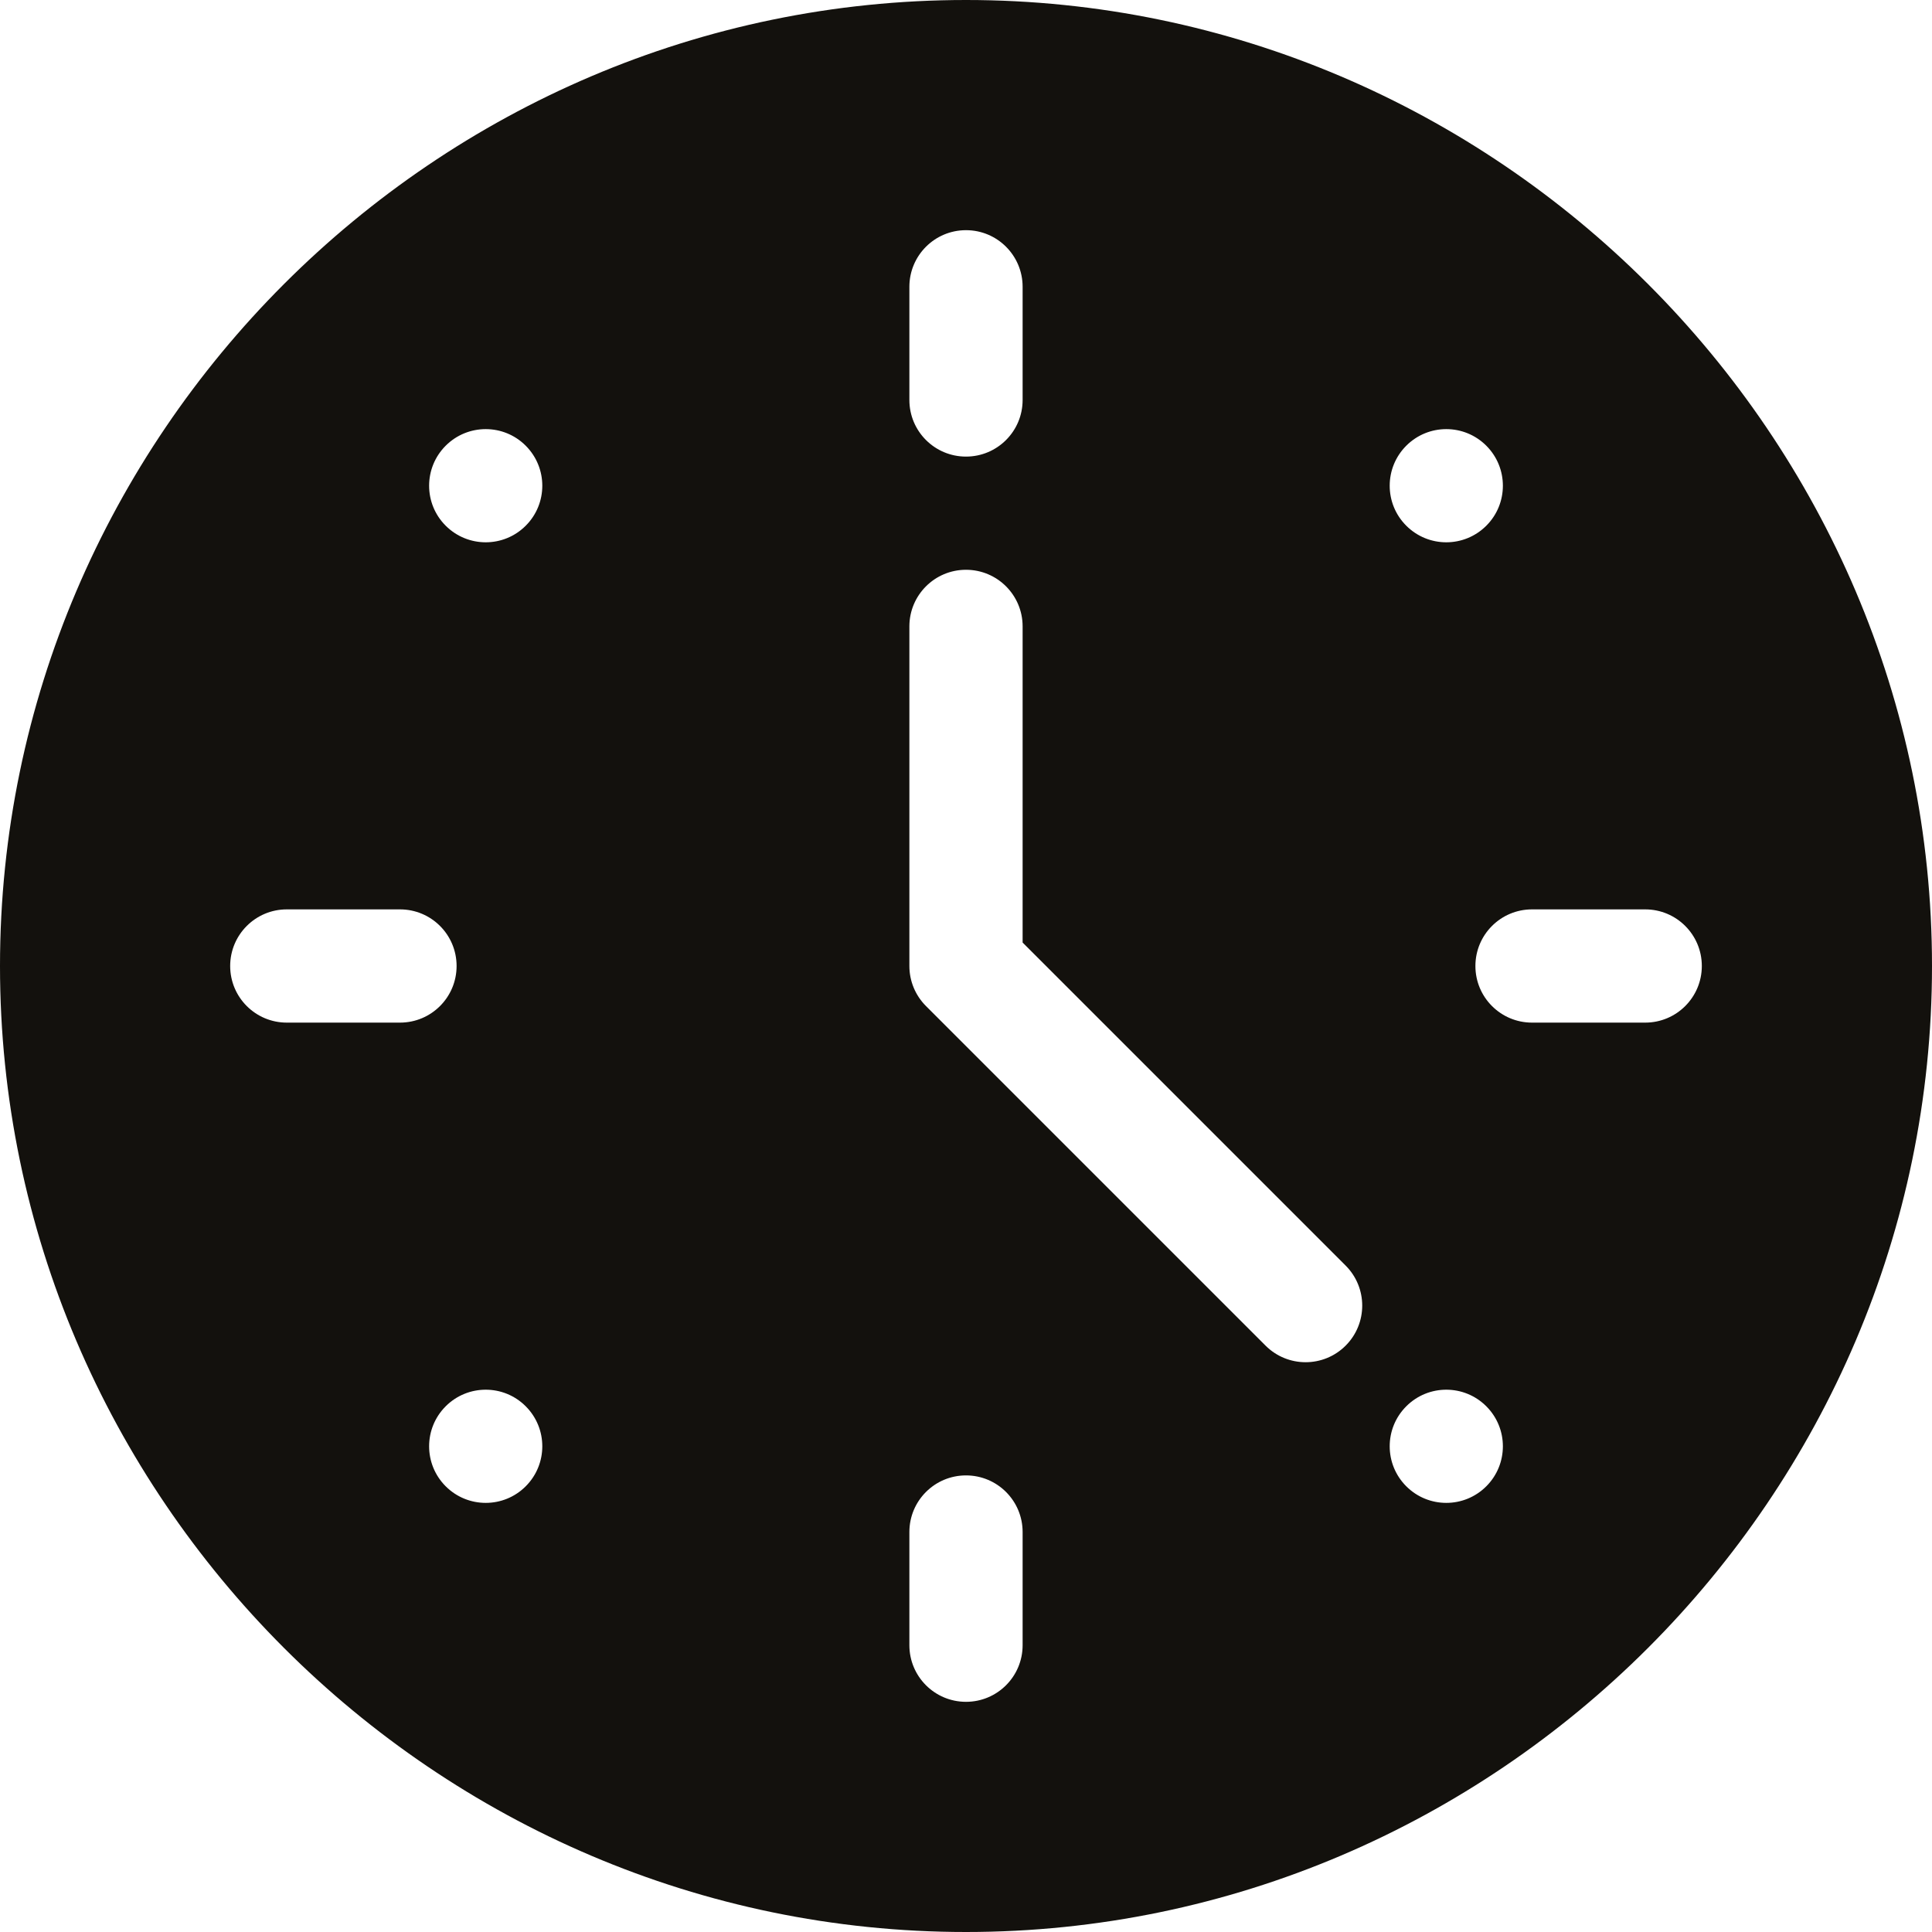 <svg width="36" height="36" viewBox="0 0 36 36" fill="none" xmlns="http://www.w3.org/2000/svg">
<g clip-path="url(#clip0_292_11)">
<path d="M18 0C8.113 0 0 8.113 0 18C0 27.887 8.113 36 18 36C27.887 36 36 27.887 36 18C36 8.113 27.887 0 18 0ZM26.204 8.305C26.616 7.893 27.283 7.893 27.695 8.305C28.107 8.717 28.107 9.385 27.695 9.796C27.283 10.208 26.616 10.208 26.204 9.796C25.792 9.385 25.792 8.717 26.204 8.305ZM16.945 5.344C16.945 4.761 17.417 4.289 18 4.289C18.583 4.289 19.055 4.761 19.055 5.344V7.453C19.055 8.036 18.583 8.508 18 8.508C17.417 8.508 16.945 8.036 16.945 7.453V5.344ZM5.344 19.055C4.761 19.055 4.289 18.583 4.289 18C4.289 17.417 4.761 16.945 5.344 16.945H7.453C8.036 16.945 8.508 17.417 8.508 18C8.508 18.583 8.036 19.055 7.453 19.055H5.344ZM9.796 27.695C9.385 28.107 8.717 28.107 8.305 27.695C7.893 27.283 7.893 26.616 8.305 26.204C8.717 25.792 9.385 25.792 9.796 26.204C10.208 26.616 10.208 27.283 9.796 27.695ZM9.796 9.796C9.385 10.208 8.717 10.208 8.305 9.796C7.893 9.385 7.893 8.717 8.305 8.305C8.717 7.893 9.385 7.893 9.796 8.305C10.208 8.717 10.208 9.385 9.796 9.796ZM19.055 30.656C19.055 31.239 18.583 31.711 18 31.711C17.417 31.711 16.945 31.239 16.945 30.656V28.547C16.945 27.964 17.417 27.492 18 27.492C18.583 27.492 19.055 27.964 19.055 28.547V30.656ZM25.074 25.074C24.662 25.486 23.994 25.486 23.582 25.074L17.254 18.746C17.056 18.548 16.945 18.28 16.945 18V11.672C16.945 11.089 17.417 10.617 18 10.617C18.583 10.617 19.055 11.089 19.055 11.672V17.563L25.074 23.582C25.486 23.994 25.486 24.662 25.074 25.074ZM27.695 27.695C27.283 28.107 26.616 28.107 26.204 27.695C25.792 27.283 25.792 26.616 26.204 26.204C26.616 25.792 27.283 25.792 27.695 26.204C28.107 26.616 28.107 27.283 27.695 27.695ZM31.711 18C31.711 18.583 31.239 19.055 30.656 19.055H28.547C27.964 19.055 27.492 18.583 27.492 18C27.492 17.417 27.964 16.945 28.547 16.945H30.656C31.239 16.945 31.711 17.417 31.711 18Z" fill="#13110D"/>
</g>
<defs>
<clipPath id="clip0_292_11">
<rect width="36" height="36" fill="white"/>
</clipPath>
</defs>
</svg>
